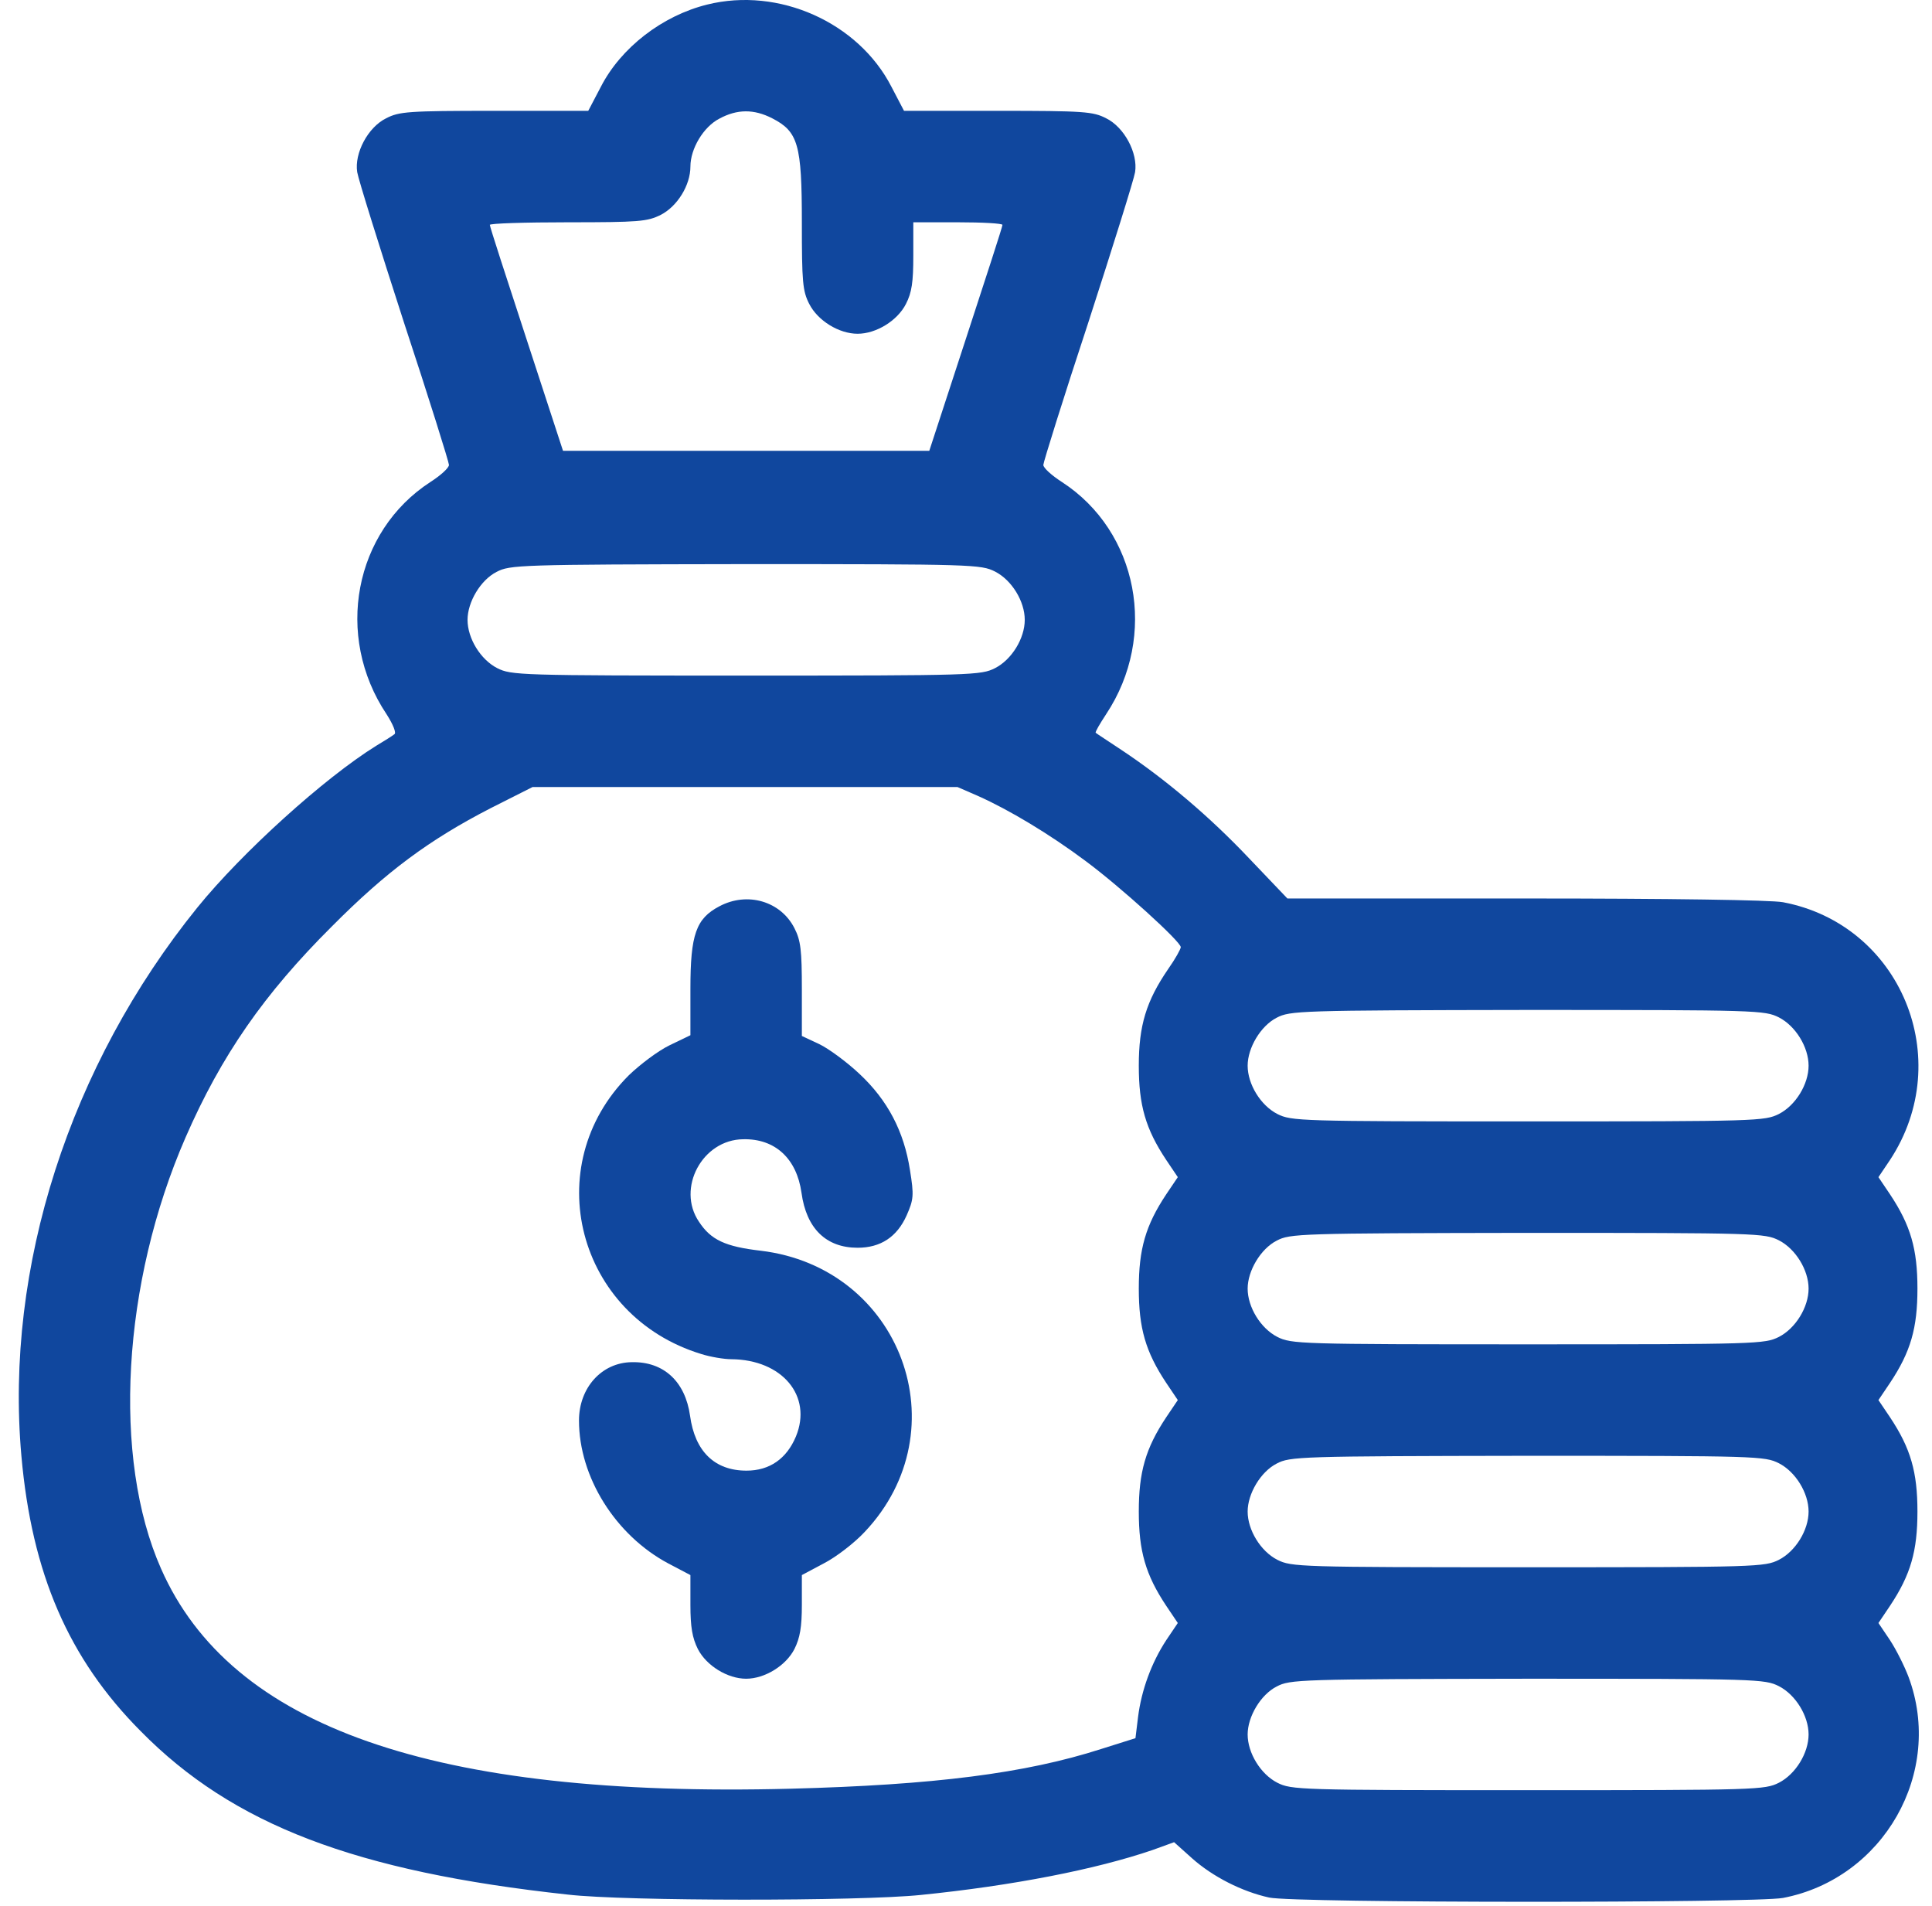 <svg width="73" height="72" viewBox="0 0 73 72" fill="none" xmlns="http://www.w3.org/2000/svg">
<path d="M26.719 0.173C25.021 0.594 23.463 1.801 22.705 3.275L22.227 4.187H18.676C15.42 4.187 15.083 4.215 14.592 4.468C13.904 4.805 13.384 5.787 13.497 6.503C13.539 6.77 14.339 9.325 15.265 12.188C16.206 15.037 16.964 17.466 16.964 17.564C16.964 17.676 16.655 17.957 16.262 18.21C13.384 20.076 12.627 24.021 14.606 26.983C14.858 27.375 14.985 27.698 14.9 27.74C14.83 27.797 14.521 27.993 14.213 28.176C12.248 29.397 9.146 32.204 7.461 34.281C2.633 40.247 0.176 47.883 0.808 54.999C1.201 59.449 2.591 62.663 5.314 65.4C8.795 68.937 13.427 70.706 21.456 71.576C23.631 71.829 32.474 71.829 34.79 71.59C38.271 71.239 41.415 70.622 43.549 69.892L44.363 69.597L45.037 70.201C45.823 70.902 46.931 71.464 47.956 71.688C48.939 71.899 66.288 71.899 67.369 71.703C71.172 70.973 73.46 66.958 72.113 63.351C71.959 62.944 71.65 62.326 71.411 61.961L70.976 61.316L71.411 60.67C72.197 59.491 72.45 58.593 72.45 57.105C72.45 55.617 72.197 54.718 71.411 53.539L70.976 52.894L71.411 52.248C72.197 51.069 72.45 50.171 72.45 48.683C72.45 47.195 72.197 46.297 71.411 45.117L70.976 44.472L71.411 43.826C73.924 40.008 71.818 34.927 67.369 34.085C66.905 34.001 63.158 33.944 57.627 33.944H48.644L47.184 32.414C45.71 30.857 44.04 29.439 42.37 28.33C41.864 27.993 41.429 27.712 41.401 27.684C41.373 27.656 41.556 27.347 41.794 26.983C43.759 24.021 43.001 20.076 40.124 18.21C39.731 17.957 39.422 17.676 39.422 17.564C39.422 17.466 40.18 15.037 41.12 12.188C42.047 9.325 42.847 6.77 42.889 6.503C43.001 5.787 42.482 4.805 41.794 4.468C41.303 4.215 40.966 4.187 37.71 4.187H34.158L33.681 3.275C32.432 0.847 29.428 -0.501 26.719 0.173ZM29.175 4.468C30.158 4.973 30.298 5.451 30.298 8.398C30.298 10.658 30.326 10.995 30.579 11.486C30.902 12.118 31.702 12.609 32.404 12.609C33.106 12.609 33.906 12.118 34.229 11.486C34.453 11.051 34.509 10.658 34.509 9.662V8.398H36.194C37.12 8.398 37.878 8.44 37.878 8.496C37.878 8.567 37.246 10.504 36.489 12.82L35.113 17.031H28.193H21.273L19.897 12.82C19.139 10.504 18.508 8.567 18.508 8.496C18.508 8.44 19.841 8.398 21.456 8.398C24.15 8.398 24.459 8.37 24.965 8.118C25.596 7.795 26.087 6.995 26.087 6.293C26.087 5.619 26.579 4.791 27.182 4.482C27.856 4.117 28.488 4.117 29.175 4.468ZM37.597 21.593C38.229 21.915 38.72 22.715 38.72 23.417C38.72 24.119 38.229 24.919 37.597 25.242C37.064 25.509 36.783 25.523 28.193 25.523C19.603 25.523 19.322 25.509 18.788 25.242C18.157 24.919 17.666 24.119 17.666 23.417C17.666 22.744 18.157 21.915 18.761 21.607C19.266 21.34 19.603 21.326 28.165 21.312C36.797 21.312 37.064 21.326 37.597 21.593ZM36.952 30.07C38.117 30.59 39.647 31.502 41.036 32.541C42.356 33.523 44.615 35.573 44.615 35.783C44.615 35.853 44.405 36.233 44.138 36.611C43.31 37.819 43.029 38.745 43.029 40.261C43.029 41.749 43.282 42.647 44.068 43.826L44.503 44.472L44.068 45.117C43.282 46.297 43.029 47.195 43.029 48.683C43.029 50.171 43.282 51.069 44.068 52.248L44.503 52.894L44.068 53.539C43.282 54.718 43.029 55.617 43.029 57.105C43.029 58.593 43.282 59.491 44.068 60.67L44.503 61.316L44.068 61.961C43.507 62.817 43.128 63.856 43.001 64.867L42.903 65.667L41.612 66.074C38.734 67 35.281 67.435 29.877 67.576C16.374 67.927 8.724 65.246 6.086 59.266C4.233 55.083 4.612 48.472 7.012 42.97C8.359 39.882 9.974 37.552 12.542 34.997C14.606 32.92 16.22 31.727 18.536 30.534L20.122 29.734H28.151H36.18L36.952 30.07ZM67.214 38.436C67.846 38.759 68.337 39.559 68.337 40.261C68.337 40.963 67.846 41.763 67.214 42.086C66.681 42.352 66.4 42.366 57.74 42.366C49.079 42.366 48.798 42.352 48.265 42.086C47.633 41.763 47.142 40.963 47.142 40.261C47.142 39.587 47.633 38.759 48.237 38.45C48.742 38.184 49.079 38.169 57.712 38.155C66.414 38.155 66.681 38.169 67.214 38.436ZM67.214 46.858C67.846 47.181 68.337 47.981 68.337 48.683C68.337 49.385 67.846 50.185 67.214 50.508C66.681 50.774 66.4 50.788 57.74 50.788C49.079 50.788 48.798 50.774 48.265 50.508C47.633 50.185 47.142 49.385 47.142 48.683C47.142 48.009 47.633 47.181 48.237 46.872C48.742 46.605 49.079 46.591 57.712 46.577C66.414 46.577 66.681 46.591 67.214 46.858ZM67.214 55.28C67.846 55.603 68.337 56.403 68.337 57.105C68.337 57.806 67.846 58.606 67.214 58.929C66.681 59.196 66.4 59.21 57.74 59.21C49.079 59.21 48.798 59.196 48.265 58.929C47.633 58.606 47.142 57.806 47.142 57.105C47.142 56.431 47.633 55.603 48.237 55.294C48.742 55.027 49.079 55.013 57.712 54.999C66.414 54.999 66.681 55.013 67.214 55.28ZM67.214 63.702C67.846 64.025 68.337 64.825 68.337 65.526C68.337 66.228 67.846 67.028 67.214 67.351C66.681 67.618 66.4 67.632 57.74 67.632C49.079 67.632 48.798 67.618 48.265 67.351C47.633 67.028 47.142 66.228 47.142 65.526C47.142 64.853 47.633 64.025 48.237 63.716C48.742 63.449 49.079 63.435 57.712 63.421C66.414 63.421 66.681 63.435 67.214 63.702Z" fill="#10479E"/>
<path d="M27.182 34.239C26.298 34.702 26.087 35.306 26.087 37.355V39.11L25.301 39.489C24.866 39.699 24.178 40.219 23.757 40.626C20.332 44.051 21.806 49.721 26.494 51.153C26.845 51.265 27.365 51.35 27.631 51.35C29.554 51.364 30.705 52.739 30.074 54.269C29.723 55.111 29.077 55.56 28.207 55.56C27 55.56 26.256 54.831 26.073 53.483C25.891 52.192 25.077 51.434 23.87 51.462C22.733 51.476 21.877 52.43 21.877 53.666C21.877 55.799 23.252 58.003 25.259 59.07L26.087 59.505V60.628C26.087 61.47 26.158 61.877 26.368 62.298C26.691 62.93 27.491 63.421 28.193 63.421C28.895 63.421 29.695 62.93 30.018 62.298C30.228 61.877 30.298 61.47 30.298 60.628V59.505L31.141 59.056C31.604 58.817 32.291 58.284 32.67 57.877C36.32 54.017 34.046 47.883 28.74 47.251C27.407 47.096 26.86 46.844 26.41 46.156C25.554 44.893 26.537 43.054 28.081 43.04C29.288 43.012 30.102 43.77 30.284 45.061C30.467 46.409 31.211 47.139 32.404 47.139C33.274 47.139 33.892 46.732 34.257 45.917C34.523 45.314 34.537 45.16 34.383 44.205C34.158 42.745 33.541 41.566 32.474 40.57C31.997 40.12 31.309 39.615 30.958 39.447L30.298 39.138V37.383C30.298 35.895 30.256 35.531 30.018 35.067C29.498 34.043 28.235 33.678 27.182 34.239Z" fill="#10479E"/>
</svg>
